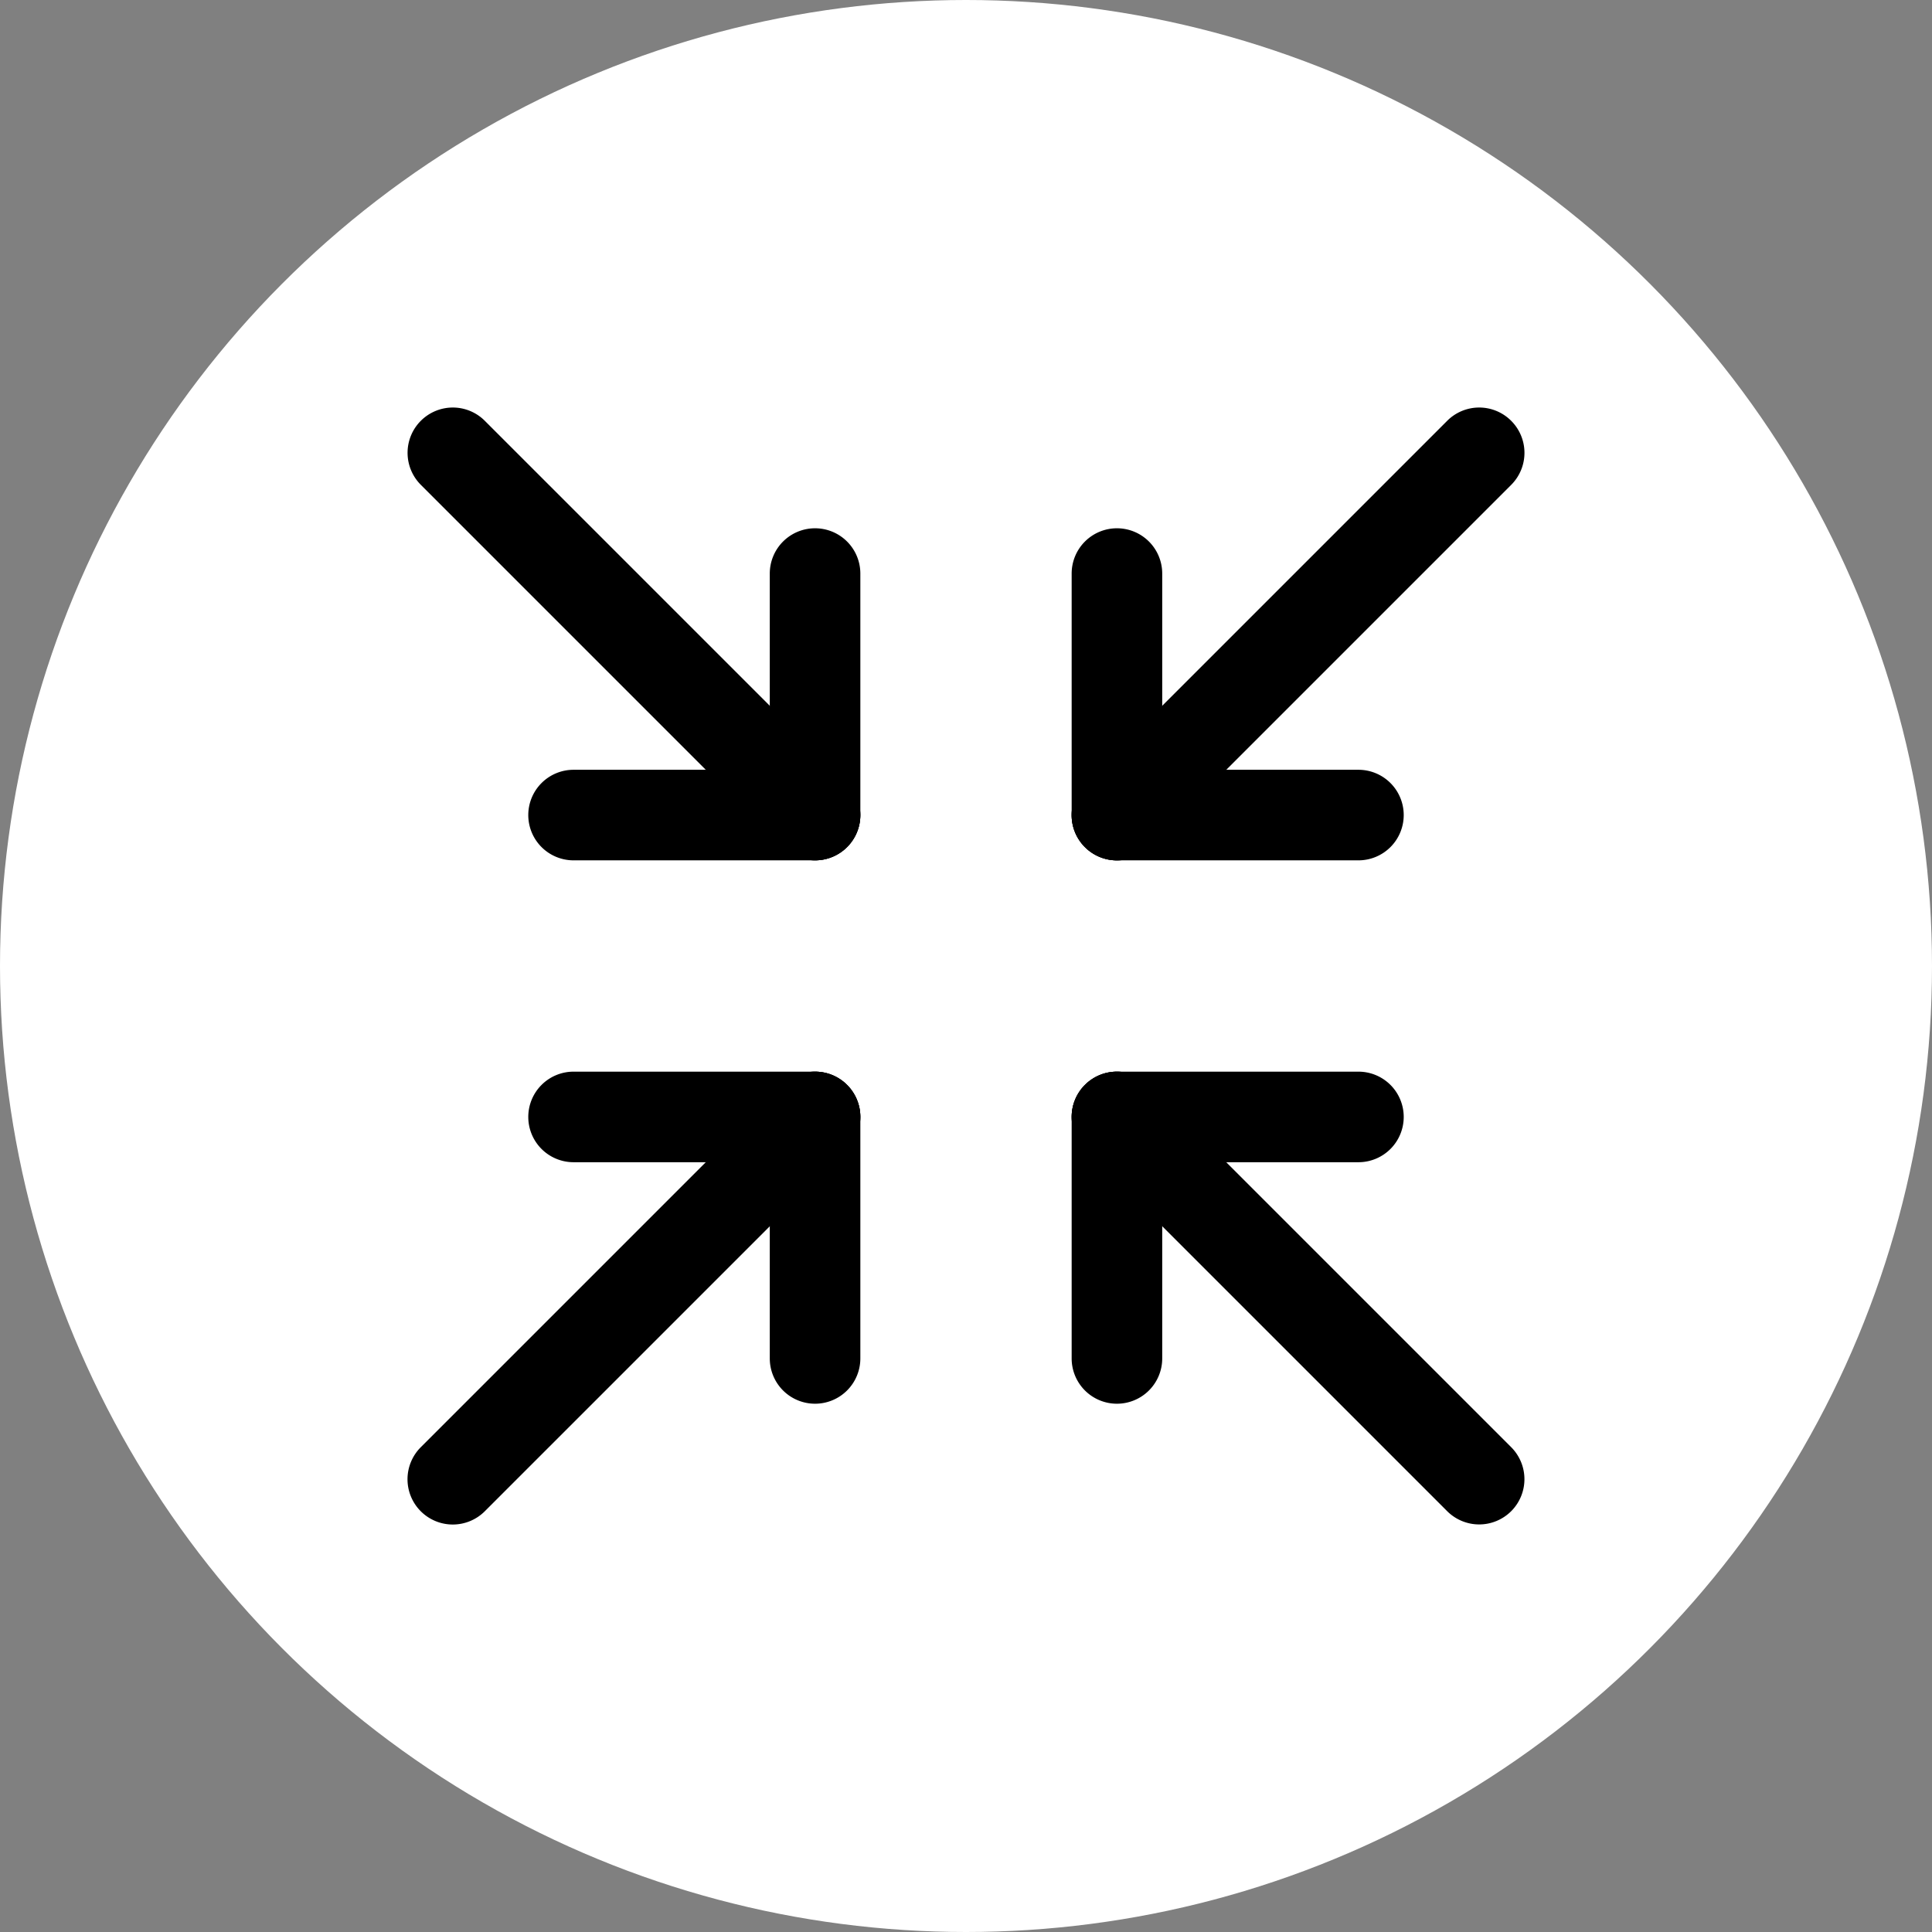 <svg xmlns="http://www.w3.org/2000/svg" width="32" height="32" viewBox="0 0 32 32">
  <rect x="0" y="0" width="32" height="32" fill="#808080" stroke="none"/>
  <g id="グループ_18558" data-name="グループ 18558" transform="translate(14031 720.48)">
    <circle id="楕円形_716" data-name="楕円形 716" cx="16" cy="16" r="16" transform="translate(-14031 -720.48)" fill="#fff"/>
    <g id="グループ_18554" data-name="グループ 18554" transform="translate(-28019 -1397.96) rotate(-180)">
      <g id="グループ_45" data-name="グループ 45" transform="translate(-14219 -1052.48)">
        <path id="線_72" data-name="線 72" d="M0,4.75A.75.75,0,0,1-.75,4V0A.75.75,0,0,1,0-.75.75.75,0,0,1,.75,0V4A.75.75,0,0,1,0,4.75Z" transform="translate(212.5 352.5)"/>
        <path id="線_73" data-name="線 73" d="M4,.75H0A.75.75,0,0,1-.75,0,.75.75,0,0,1,0-.75H4A.75.75,0,0,1,4.75,0,.75.75,0,0,1,4,.75Z" transform="translate(208.5 356.5)"/>
      </g>
      <path id="線_78" data-name="線 78" d="M6,6.75a.748.748,0,0,1-.53-.22l-6-6A.75.75,0,0,1-.53-.53.75.75,0,0,1,.53-.53l6,6A.75.75,0,0,1,6,6.75Z" transform="translate(-14012.5 -701.98)"/>
    </g>
    <g id="グループ_18556" data-name="グループ 18556" transform="translate(-28041 -1419.96) rotate(180)">
      <g id="グループ_47" data-name="グループ 47" transform="translate(-14219 -1052.48)">
        <path id="線_76" data-name="線 76" d="M0,4.75A.75.75,0,0,1-.75,4V0A.75.75,0,0,1,0-.75.75.75,0,0,1,.75,0V4A.75.75,0,0,1,0,4.75Z" transform="translate(195.5 339.5)"/>
        <path id="線_77" data-name="線 77" d="M4,.75H0A.75.75,0,0,1-.75,0,.75.75,0,0,1,0-.75H4A.75.75,0,0,1,4.75,0,.75.75,0,0,1,4,.75Z" transform="translate(195.5 339.5)"/>
      </g>
      <path id="線_79" data-name="線 79" d="M6,6.75a.748.748,0,0,1-.53-.22l-6-6A.75.75,0,0,1-.53-.53.75.75,0,0,1,.53-.53l6,6A.75.75,0,0,1,6,6.75Z" transform="translate(-14023.5 -712.98)"/>
    </g>
    <g id="グループ_18555" data-name="グループ 18555" transform="translate(-28041 -1397.96) rotate(180)">
      <g id="グループ_46" data-name="グループ 46" transform="translate(-14219 -1052.48)">
        <path id="線_74" data-name="線 74" d="M4,.75H0A.75.75,0,0,1-.75,0,.75.75,0,0,1,0-.75H4A.75.75,0,0,1,4.75,0,.75.75,0,0,1,4,.75Z" transform="translate(195.5 356.5)"/>
        <path id="線_75" data-name="線 75" d="M0,4.75A.75.75,0,0,1-.75,4V0A.75.75,0,0,1,0-.75.75.75,0,0,1,.75,0V4A.75.75,0,0,1,0,4.75Z" transform="translate(195.5 352.5)"/>
      </g>
      <path id="線_80" data-name="線 80" d="M0,6.75a.748.748,0,0,1-.53-.22.75.75,0,0,1,0-1.061l6-6a.75.75,0,0,1,1.061,0A.75.75,0,0,1,6.53.53l-6,6A.748.748,0,0,1,0,6.75Z" transform="translate(-14023.5 -701.98)"/>
    </g>
    <g id="グループ_18557" data-name="グループ 18557" transform="translate(-28019 -1419.96) rotate(180)">
      <g id="グループ_44" data-name="グループ 44" transform="translate(-14219 -1052.48)">
        <path id="線_70" data-name="線 70" d="M4,.75H0A.75.75,0,0,1-.75,0,.75.75,0,0,1,0-.75H4A.75.75,0,0,1,4.75,0,.75.75,0,0,1,4,.75Z" transform="translate(208.5 339.5)"/>
        <path id="線_71" data-name="線 71" d="M0,4.75A.75.75,0,0,1-.75,4V0A.75.75,0,0,1,0-.75.75.75,0,0,1,.75,0V4A.75.75,0,0,1,0,4.75Z" transform="translate(212.5 339.5)"/>
      </g>
      <path id="線_81" data-name="線 81" d="M0,6.75a.748.748,0,0,1-.53-.22.75.75,0,0,1,0-1.061l6-6a.75.75,0,0,1,1.061,0A.75.75,0,0,1,6.53.53l-6,6A.748.748,0,0,1,0,6.75Z" transform="translate(-14012.5 -712.98)"/>
    </g>
  </g>
</svg>
